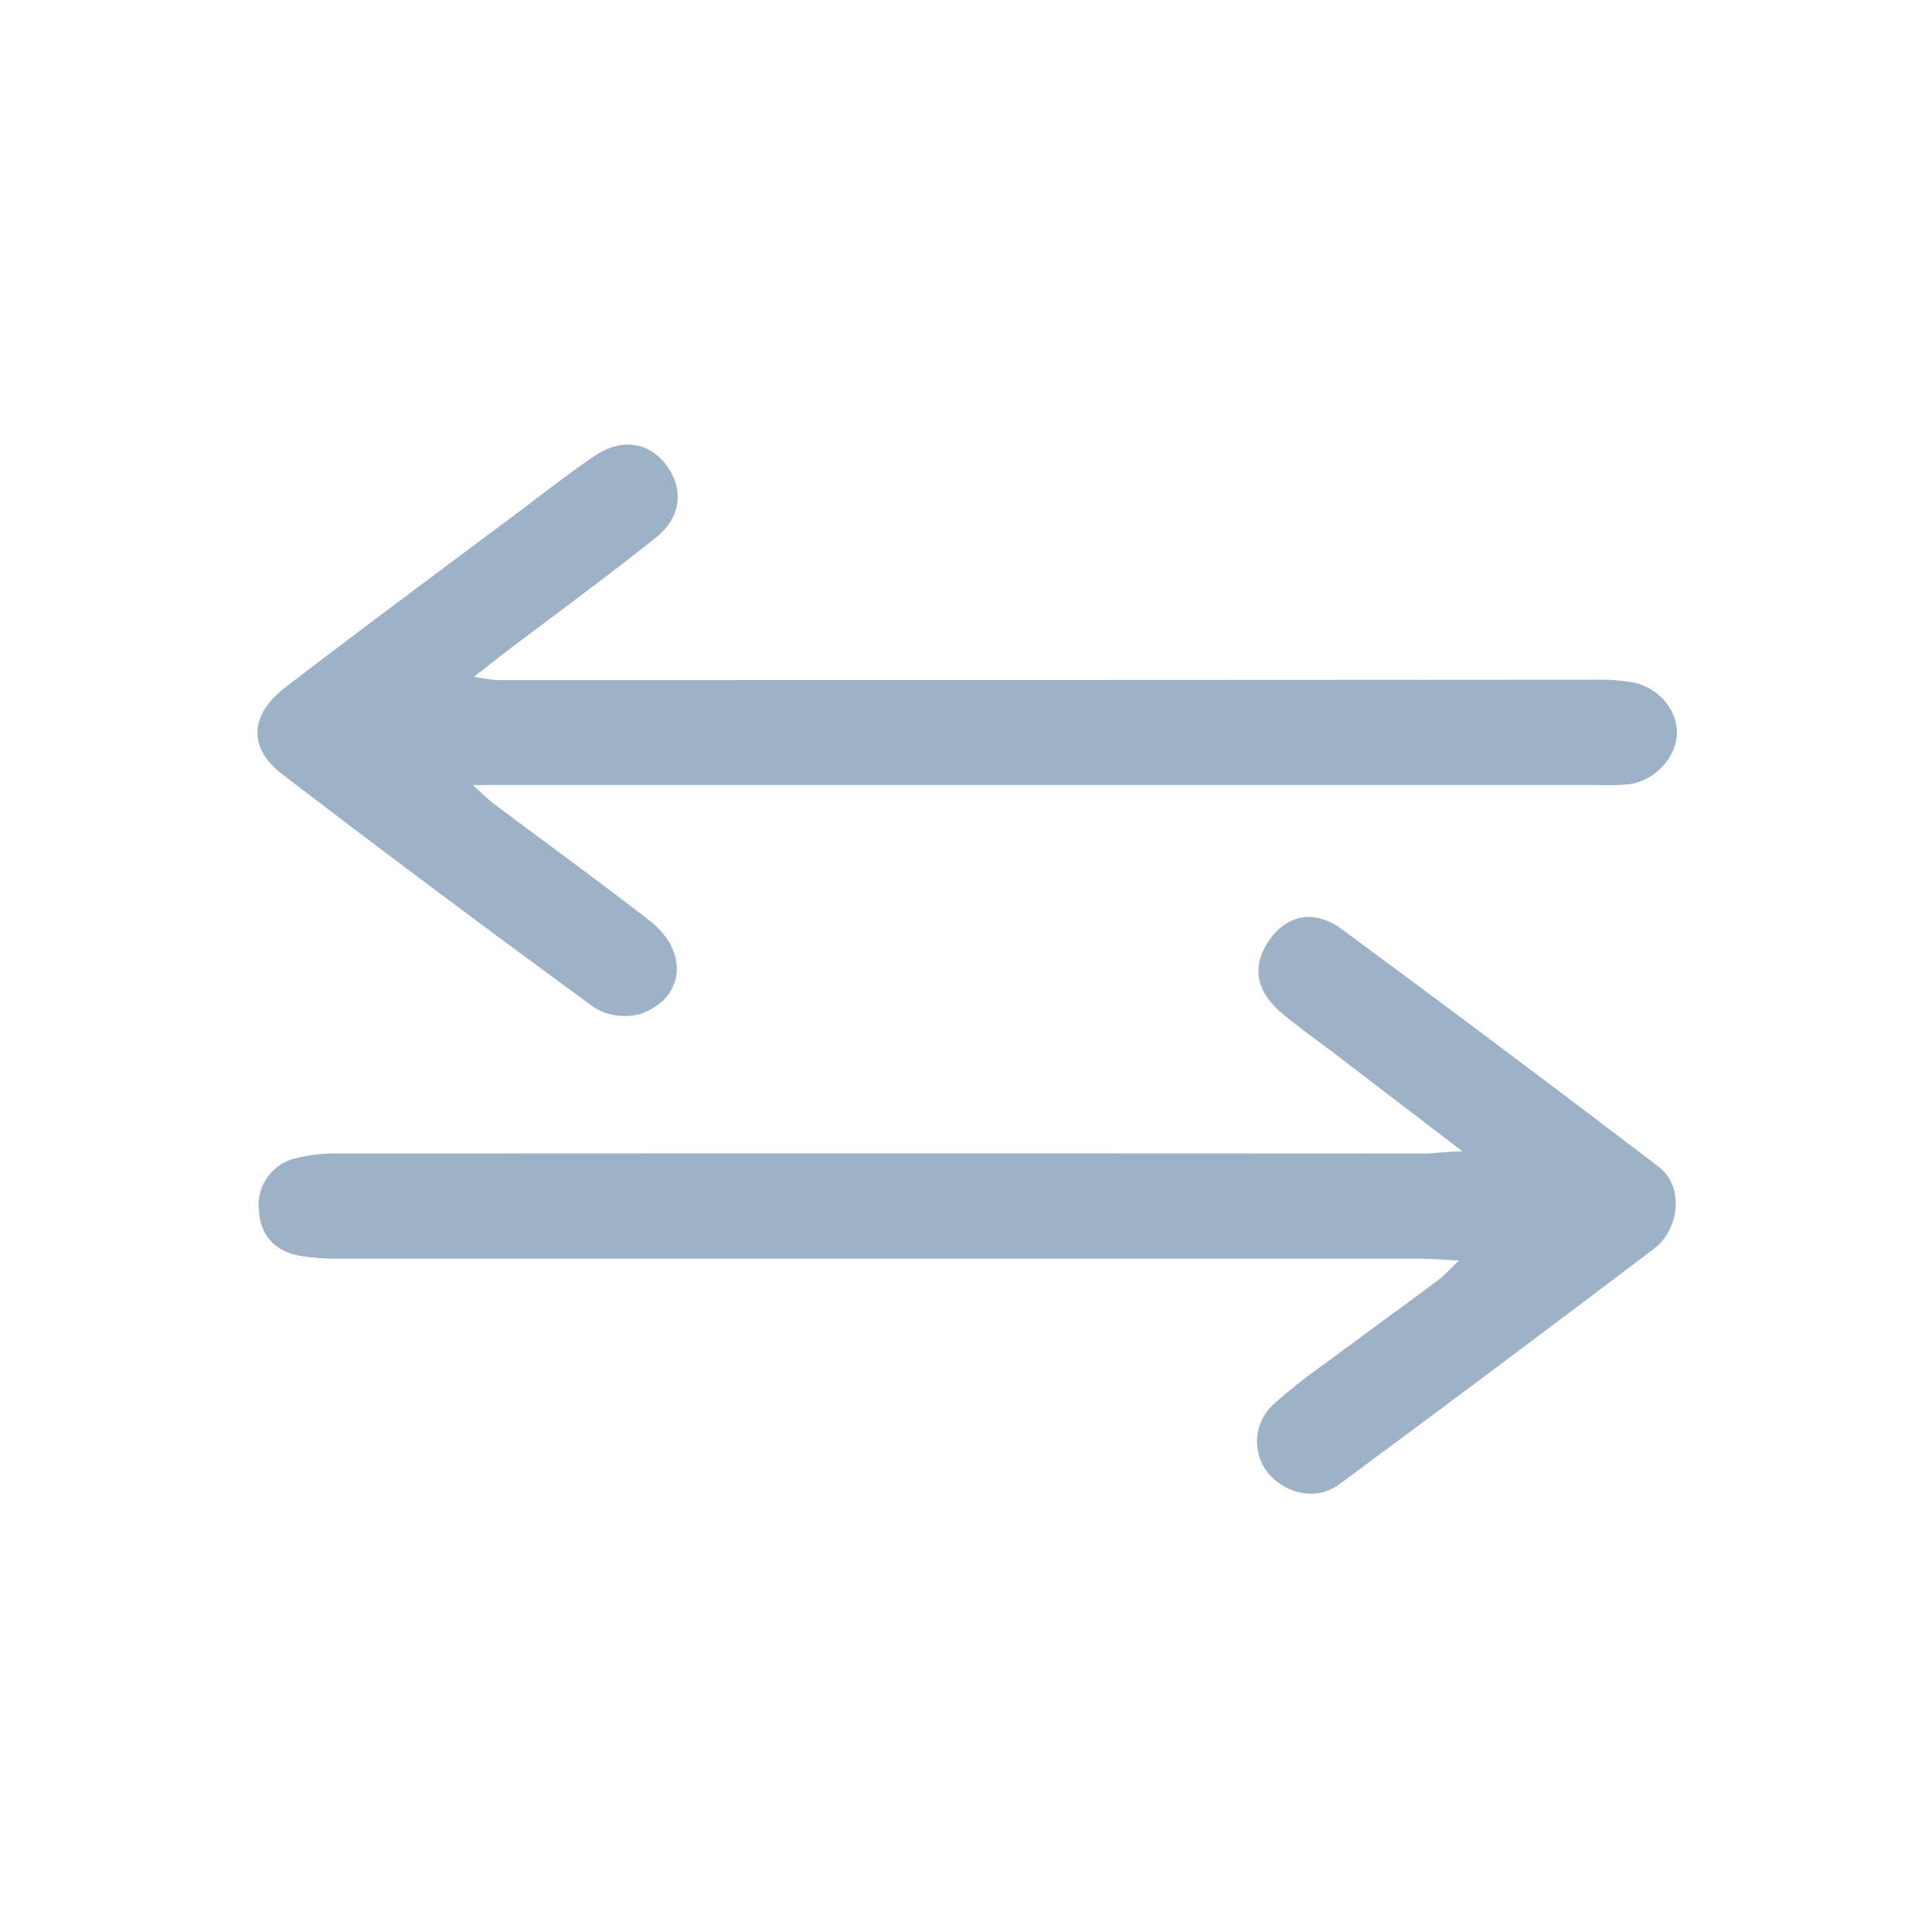 <?xml version="1.0" encoding="UTF-8"?> <svg xmlns="http://www.w3.org/2000/svg" id="Layer_1" data-name="Layer 1" viewBox="0 0 400 400"><defs><style>.cls-1{fill:#9db2c7;}</style></defs><path class="cls-1" d="M302.74,238.34c-9.38-7.17-17.34-13.27-25.32-19.36-4-3.08-8.19-6-12.07-9.25-5.56-4.66-6.25-10.07-2.32-15.41,3.72-5,9.2-6.06,14.93-1.83q33,24.34,65.56,49.16c5,3.84,4.41,12.74-1.11,16.91Q310,283.12,277.27,307.32c-4.58,3.39-10.92,2.14-14.71-2.31a10.45,10.45,0,0,1,1.13-14.29,117,117,0,0,1,10.55-8.33c7.82-5.83,15.72-11.55,23.55-17.37,1.17-.87,2.14-2,4.29-4.06-3.75-.17-6.17-.37-8.58-.37q-111.61,0-223.24,0a49.16,49.16,0,0,1-8.14-.59c-5.35-.91-8.33-4.46-8.53-9.67a9.86,9.86,0,0,1,7.57-10.5,32,32,0,0,1,8.63-1q112.8-.07,225.59,0C297.22,238.71,299.06,238.53,302.74,238.34Z"></path><path class="cls-1" d="M98.14,140.11a40.47,40.47,0,0,0,4.89.7q113.68,0,227.37-.08a40.62,40.62,0,0,1,7.56.53c5.38,1,9.35,5.73,9.23,10.57-.13,5.06-4.64,9.9-10.08,10.57a53.13,53.13,0,0,1-6.44.13H97.91c2.18,2,3.16,3,4.28,3.84,10.77,8.08,21.68,16,32.31,24.24,8.17,6.35,7.34,16-1.79,19.27a12.07,12.07,0,0,1-9.68-1.29q-32.62-23.81-64.68-48.37c-7.07-5.41-6.65-12.27.84-18C75.15,130,91.3,118,107.37,106c5.15-3.87,10.23-7.83,15.53-11.48,5.63-3.88,11.32-3.1,15,1.7s3.25,10.82-2,15c-10.52,8.39-21.4,16.34-32.12,24.48C102.13,137,100.51,138.25,98.14,140.11Z"></path></svg> 